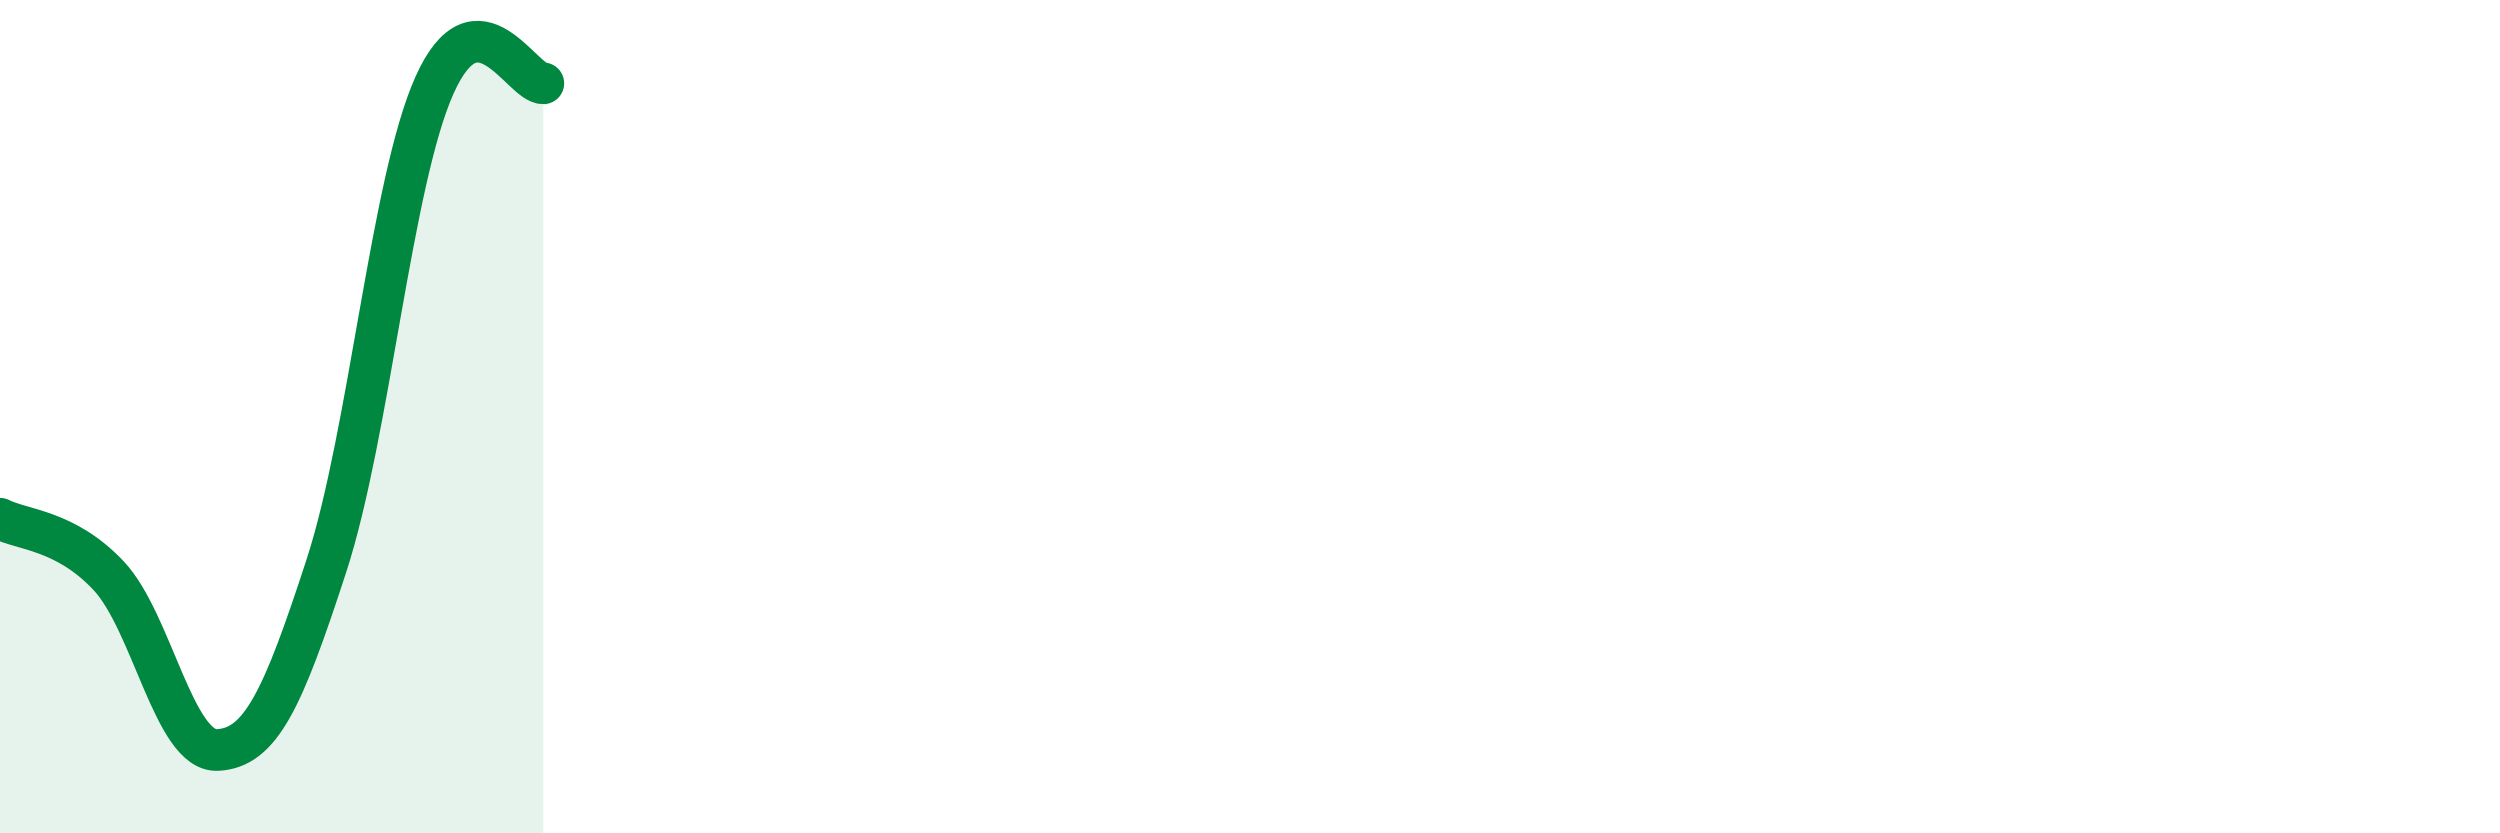 
    <svg width="60" height="20" viewBox="0 0 60 20" xmlns="http://www.w3.org/2000/svg">
      <path
        d="M 0,12.45 C 0.52,12.72 1.57,12.71 2.61,13.82 C 3.65,14.93 4.18,18.05 5.22,18 C 6.26,17.95 6.79,16.78 7.83,13.59 C 8.87,10.4 9.39,4.36 10.43,2.04 C 11.47,-0.28 12.52,2.01 13.04,2L13.04 20L0 20Z"
        fill="#008740"
        opacity="0.1"
        stroke-linecap="round"
        stroke-linejoin="round"
      />
      <path
        d="M 0,12.45 C 0.52,12.72 1.57,12.71 2.61,13.82 C 3.65,14.93 4.18,18.05 5.22,18 C 6.26,17.95 6.79,16.78 7.83,13.59 C 8.87,10.4 9.39,4.36 10.43,2.04 C 11.47,-0.28 12.52,2.01 13.04,2"
        stroke="#008740"
        stroke-width="1"
        fill="none"
        stroke-linecap="round"
        stroke-linejoin="round"
      />
    </svg>
  
